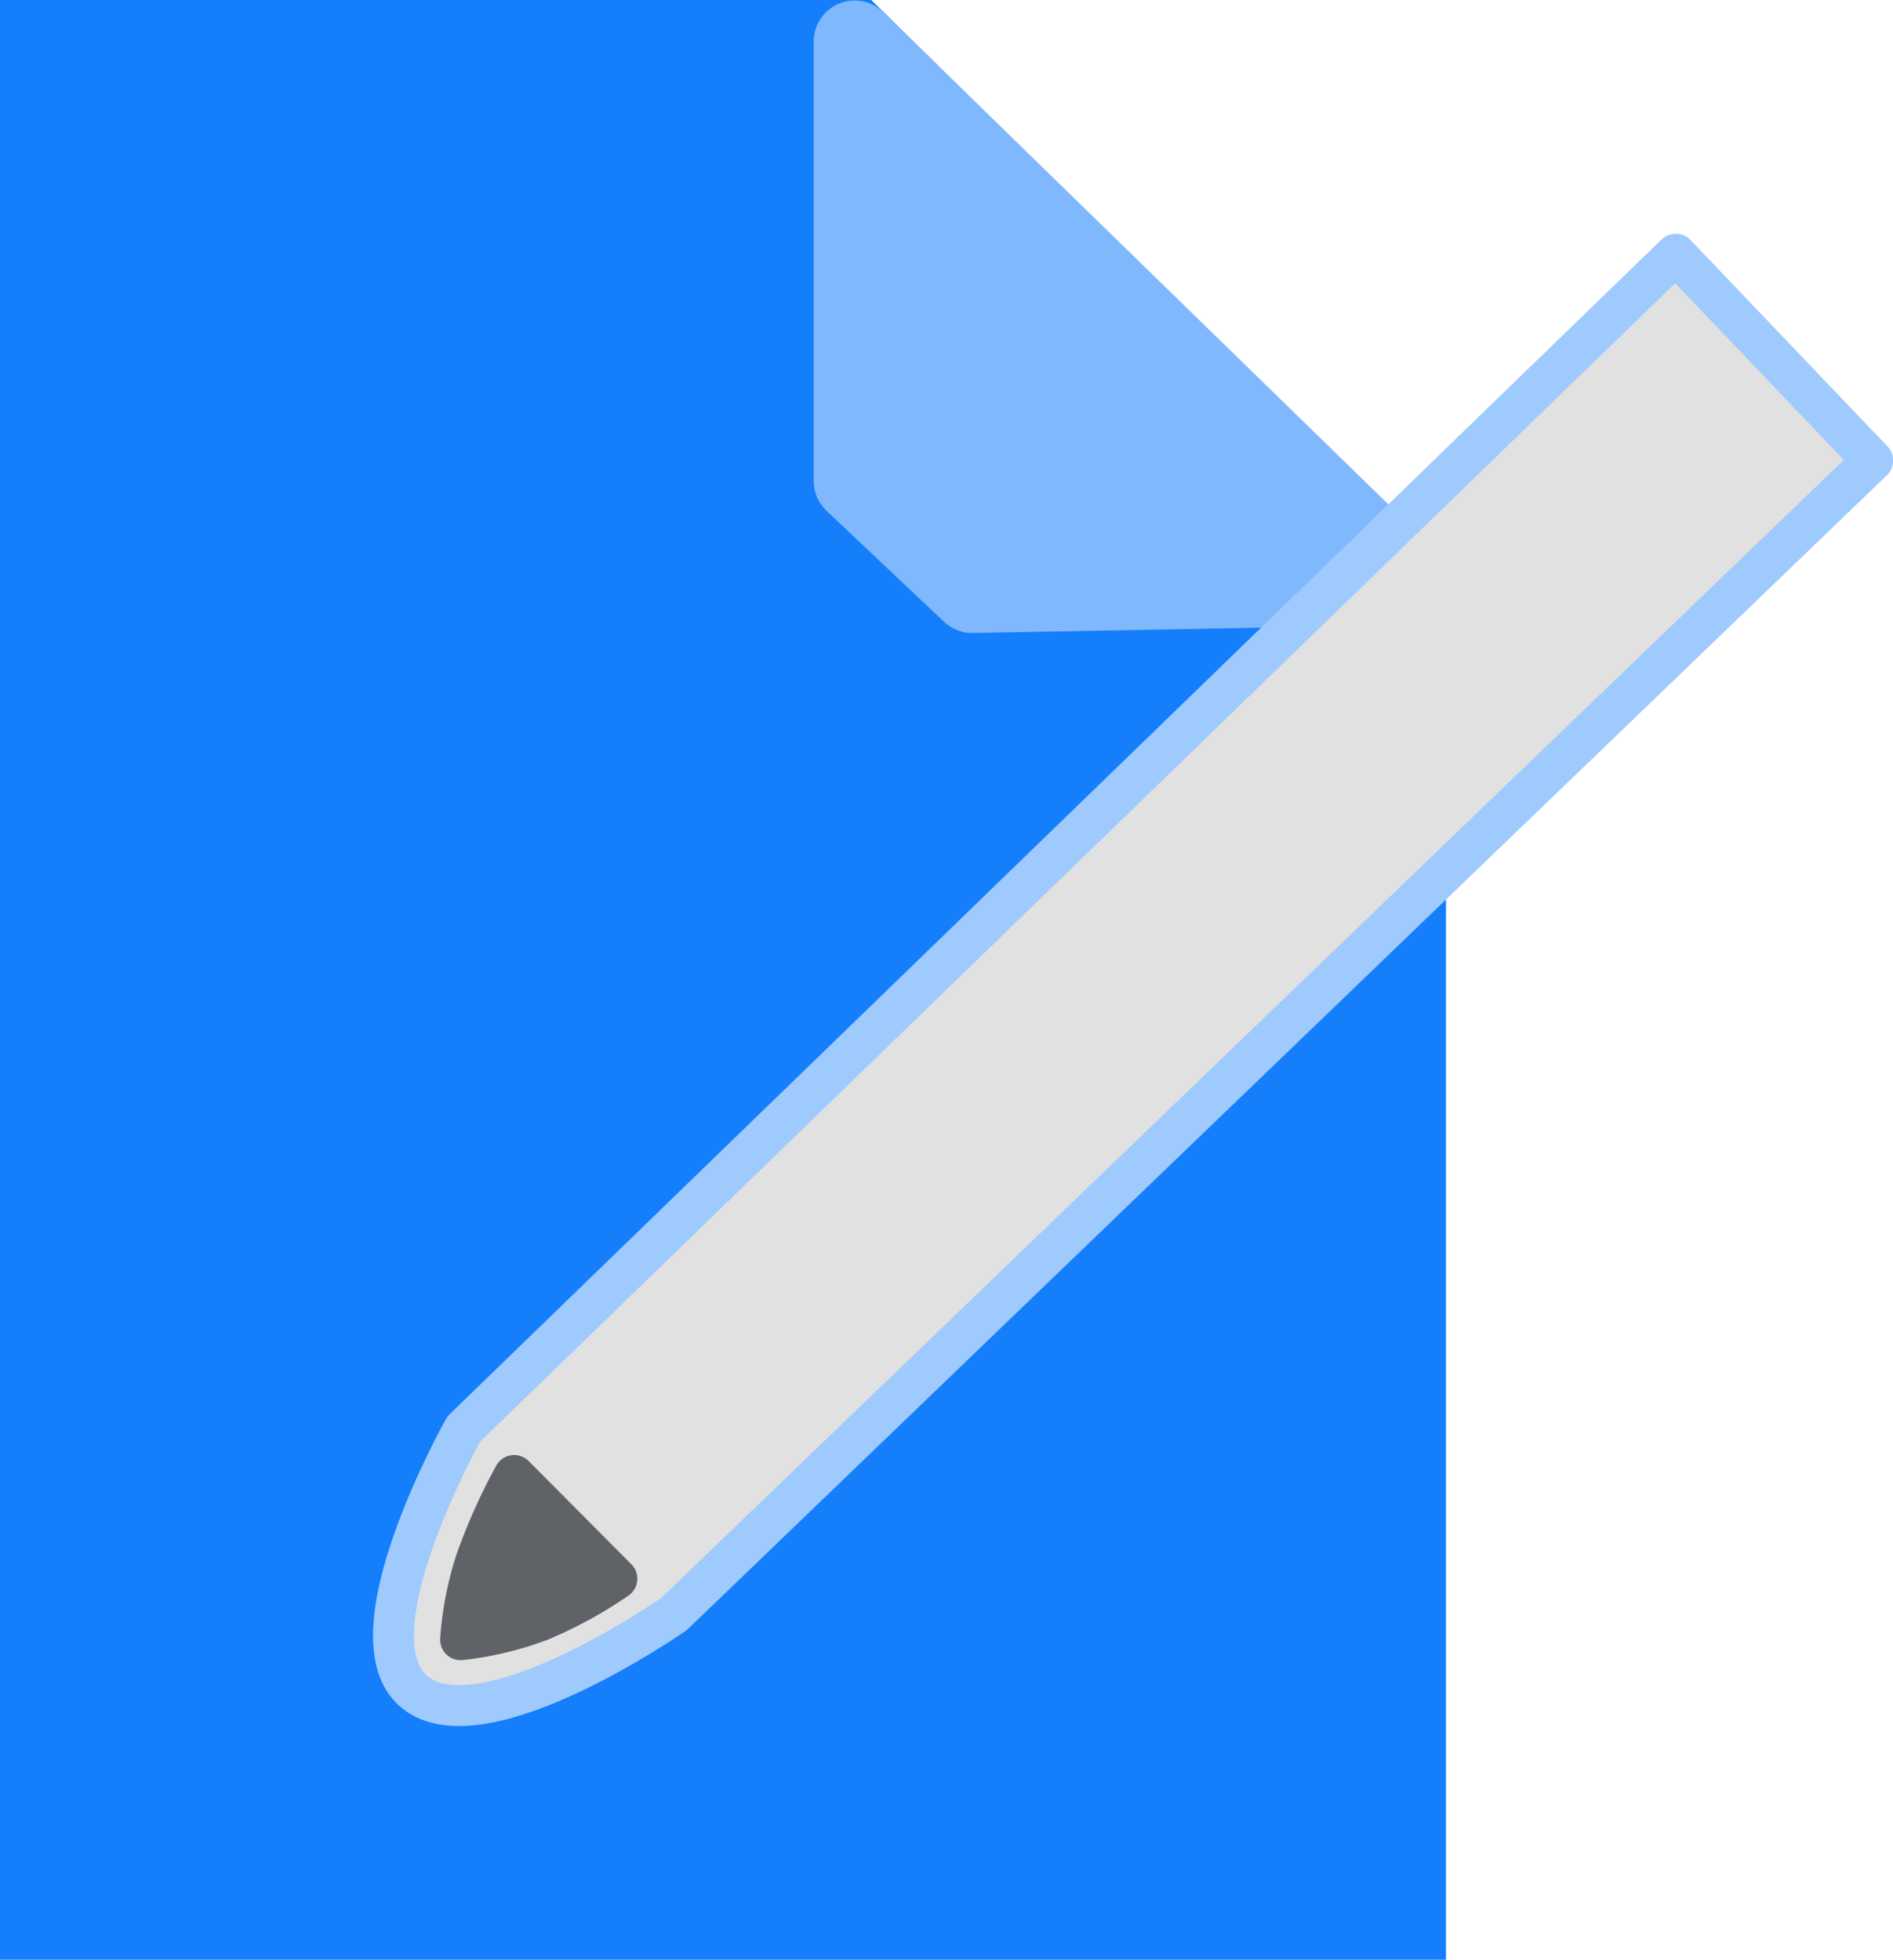 <svg xmlns="http://www.w3.org/2000/svg" width="23.117" height="23.937" viewBox="0 0 23.117 23.937">
  <g id="Editar" transform="translate(0.5 0.5)">
    <g id="Grupo_4775" data-name="Grupo 4775">
      <path id="Caminho_23062" data-name="Caminho 23062" d="M-5013.486-2515.427v22.937h16.658v-16.328l-6.723-6.609Z" transform="translate(5013.486 2515.427)" fill="#157efb" stroke="#157efb" stroke-width="1"/>
      <path id="Caminho_23063" data-name="Caminho 23063" d="M-5007.547-2515.5v5.37l1.436,1.356,5.362-.1Z" transform="translate(5017.484 2515.506)" fill="#80b8fd" stroke="#80b8fd" stroke-linejoin="round" stroke-width="1"/>
    </g>
    <g id="Grupo_4776" data-name="Grupo 4776" transform="translate(4.305 2.605)">
      <path id="Caminho_23061" data-name="Caminho 23061" d="M-5003.061-2501.979s-1.429,2.538-.6,3.214,3.164-.951,3.164-.951l14.641-14.092-2.405-2.52-6.275,6.084Z" transform="translate(5003.92 2516.328)" fill="#e1e1e1" stroke="#9fcafd" stroke-linecap="round" stroke-linejoin="round" stroke-width="0.5"/>
      <path id="Caminho_23064" data-name="Caminho 23064" d="M-5034.769-2508.781a7.1,7.1,0,0,0-.471,1.055,4,4,0,0,0-.183.951,4.01,4.01,0,0,0,.967-.231,5.155,5.155,0,0,0,.941-.514Z" transform="translate(5036.243 2523.698)" fill="#5f6266" stroke="#5f6266" stroke-linejoin="round" stroke-width="0.5"/>
    </g>
  </g>
</svg>
